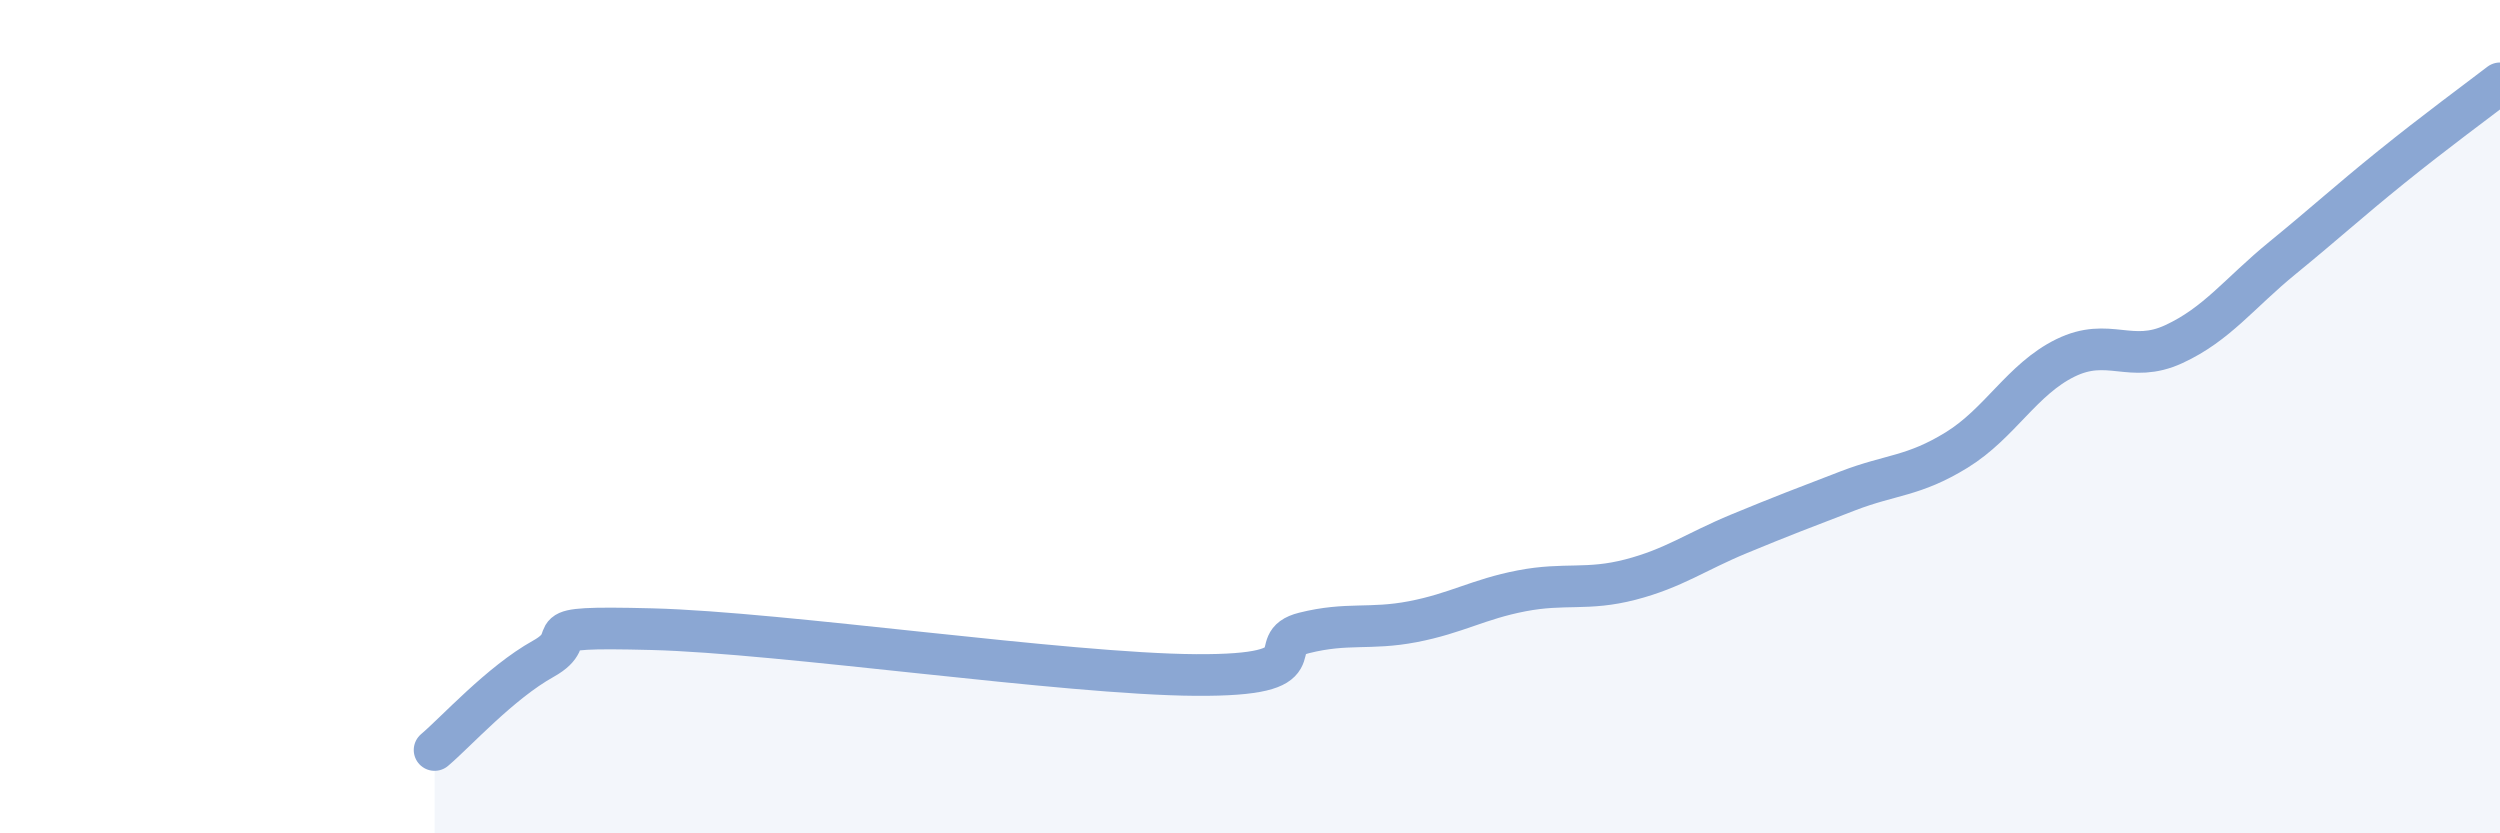 
    <svg width="60" height="20" viewBox="0 0 60 20" xmlns="http://www.w3.org/2000/svg">
      <path
        d="M 10.43,18 C 10.95,17.56 12,16.39 13.04,15.81 C 14.08,15.23 12.52,15.02 15.65,15.1 C 18.78,15.18 25.57,16.18 28.7,16.2 C 31.83,16.22 30.26,15.45 31.3,15.19 C 32.34,14.93 32.87,15.12 33.91,14.92 C 34.95,14.72 35.48,14.38 36.52,14.18 C 37.56,13.98 38.09,14.18 39.13,13.91 C 40.17,13.64 40.7,13.24 41.74,12.81 C 42.78,12.38 43.31,12.18 44.35,11.78 C 45.39,11.38 45.92,11.44 46.96,10.8 C 48,10.16 48.53,9.1 49.57,8.59 C 50.61,8.08 51.13,8.74 52.17,8.26 C 53.21,7.78 53.74,7.04 54.78,6.19 C 55.82,5.34 56.35,4.85 57.39,4.01 C 58.43,3.17 59.48,2.4 60,2L60 20L10.43 20Z"
        fill="#8ba7d3"
        opacity="0.1"
        stroke-linecap="round"
        stroke-linejoin="round"
      />
      <path
        d="M 10.43,18 C 10.95,17.56 12,16.39 13.04,15.81 C 14.08,15.23 12.52,15.02 15.65,15.1 C 18.78,15.18 25.57,16.18 28.7,16.2 C 31.83,16.22 30.26,15.45 31.3,15.19 C 32.34,14.93 32.87,15.12 33.91,14.92 C 34.95,14.72 35.48,14.38 36.52,14.18 C 37.56,13.98 38.09,14.18 39.13,13.91 C 40.17,13.64 40.7,13.24 41.74,12.81 C 42.78,12.38 43.31,12.18 44.35,11.78 C 45.39,11.38 45.92,11.44 46.96,10.8 C 48,10.16 48.53,9.1 49.57,8.59 C 50.61,8.08 51.13,8.74 52.17,8.26 C 53.21,7.78 53.74,7.04 54.78,6.19 C 55.82,5.34 56.35,4.85 57.39,4.01 C 58.43,3.17 59.48,2.4 60,2"
        stroke="#8ba7d3"
        stroke-width="1"
        fill="none"
        stroke-linecap="round"
        stroke-linejoin="round"
      />
    </svg>
  